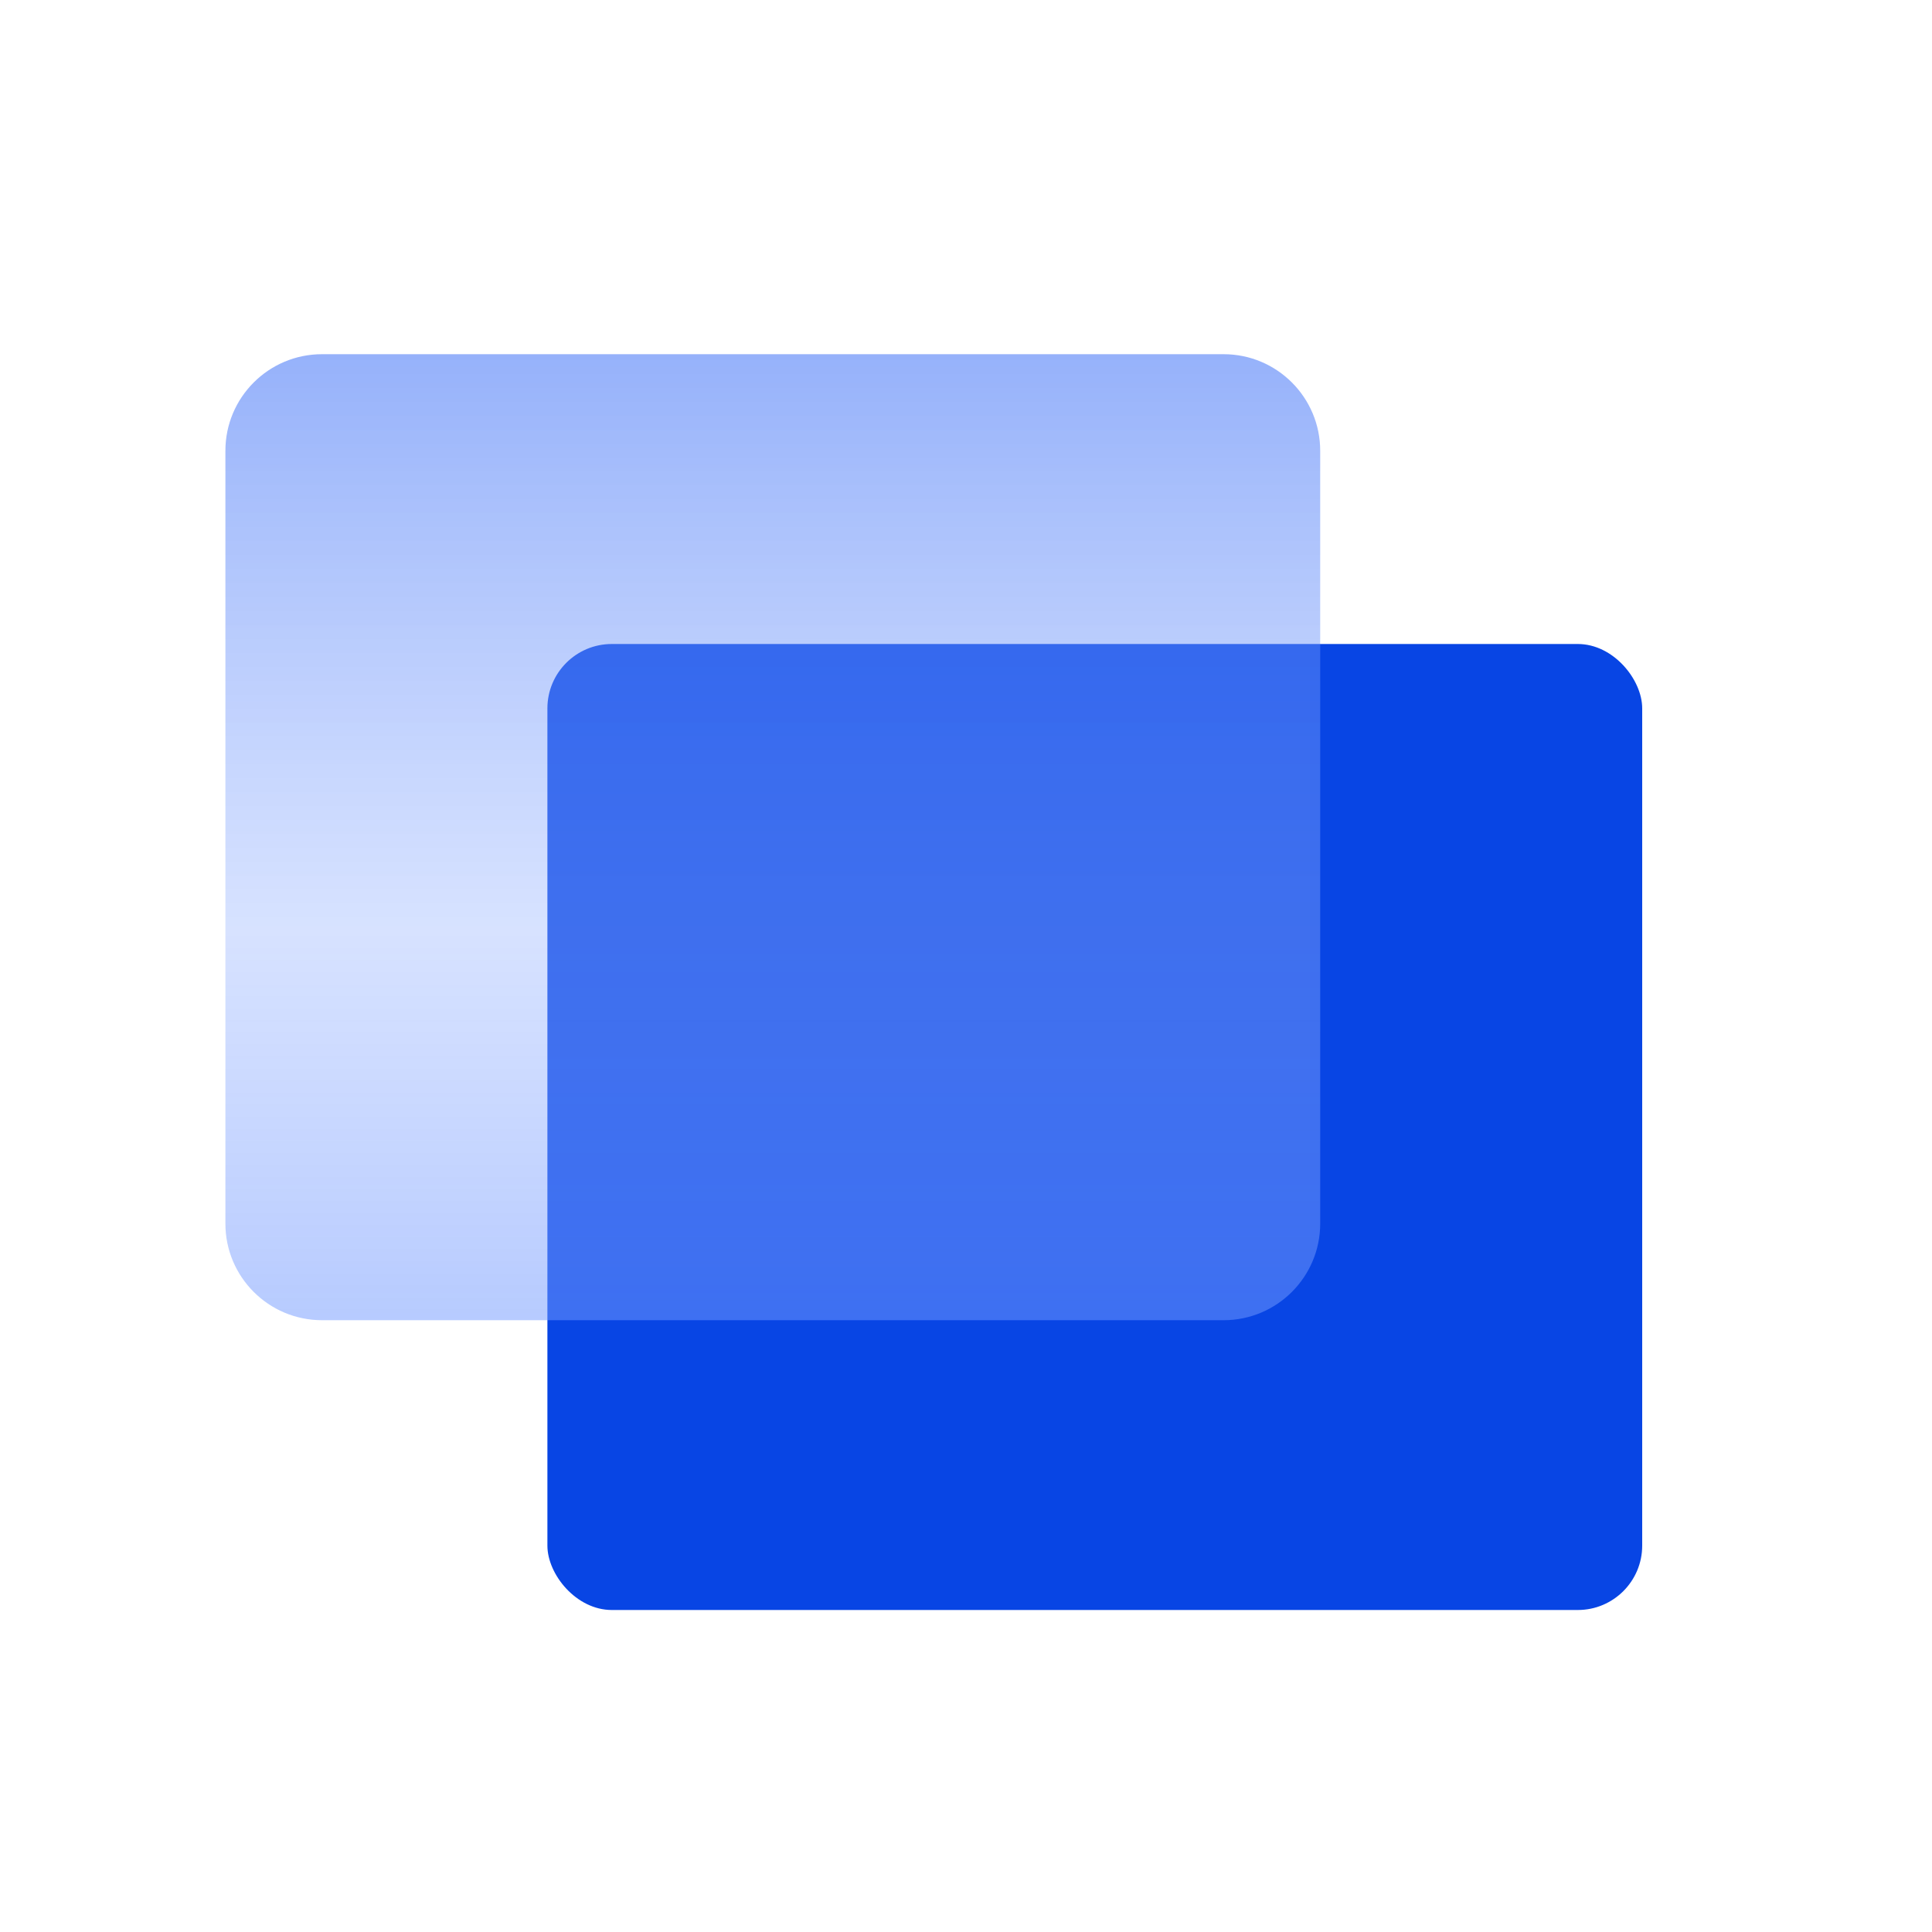<svg xmlns="http://www.w3.org/2000/svg" xmlns:xlink="http://www.w3.org/1999/xlink" fill="none" version="1.1" width="60" height="60" viewBox="0 0 60 60"><defs><filter id="master_svg0_0_53902" filterUnits="objectBoundingBox" color-interpolation-filters="sRGB" x="0" y="0" width="34" height="30"><feFlood flood-opacity="0" result="BackgroundImageFix"/><feBlend mode="normal" in="SourceGraphic" in2="BackgroundImageFix" result="shape"/><feGaussianBlur in="BackgroundImage" stdDeviation="3.5"/><feComposite in2="SourceAlpha" operator="in" result="effect1_foregroundBlur"/><feBlend mode="normal" in="SourceGraphic" in2="effect1_foregroundBlur" result="shape"/></filter><linearGradient x1="0.691" y1="-0.161" x2="0.691" y2="1.244" id="master_svg1_0_53899"><stop offset="0%" stop-color="#255EF4" stop-opacity="1"/><stop offset="53.646%" stop-color="#96B3FF" stop-opacity="0.65"/><stop offset="100%" stop-color="#5B88FE" stop-opacity="1"/></linearGradient></defs><g><g></g><g><rect x="17" y="20" width="34" height="30" rx="2" fill="#0845E4" fill-opacity="1"/></g><g filter="url(#master_svg0_0_53902)"><path d="M10,11L38,11C39.657,11,41,12.343,41,14L41,38C41,39.657,39.657,41,38,41L10,41C8.343,41,7,39.657,7,38L7,14C7,12.343,8.343,11,10,11" fill="url(#master_svg1_0_53899)" fill-opacity="0.59"/></g></g></svg>